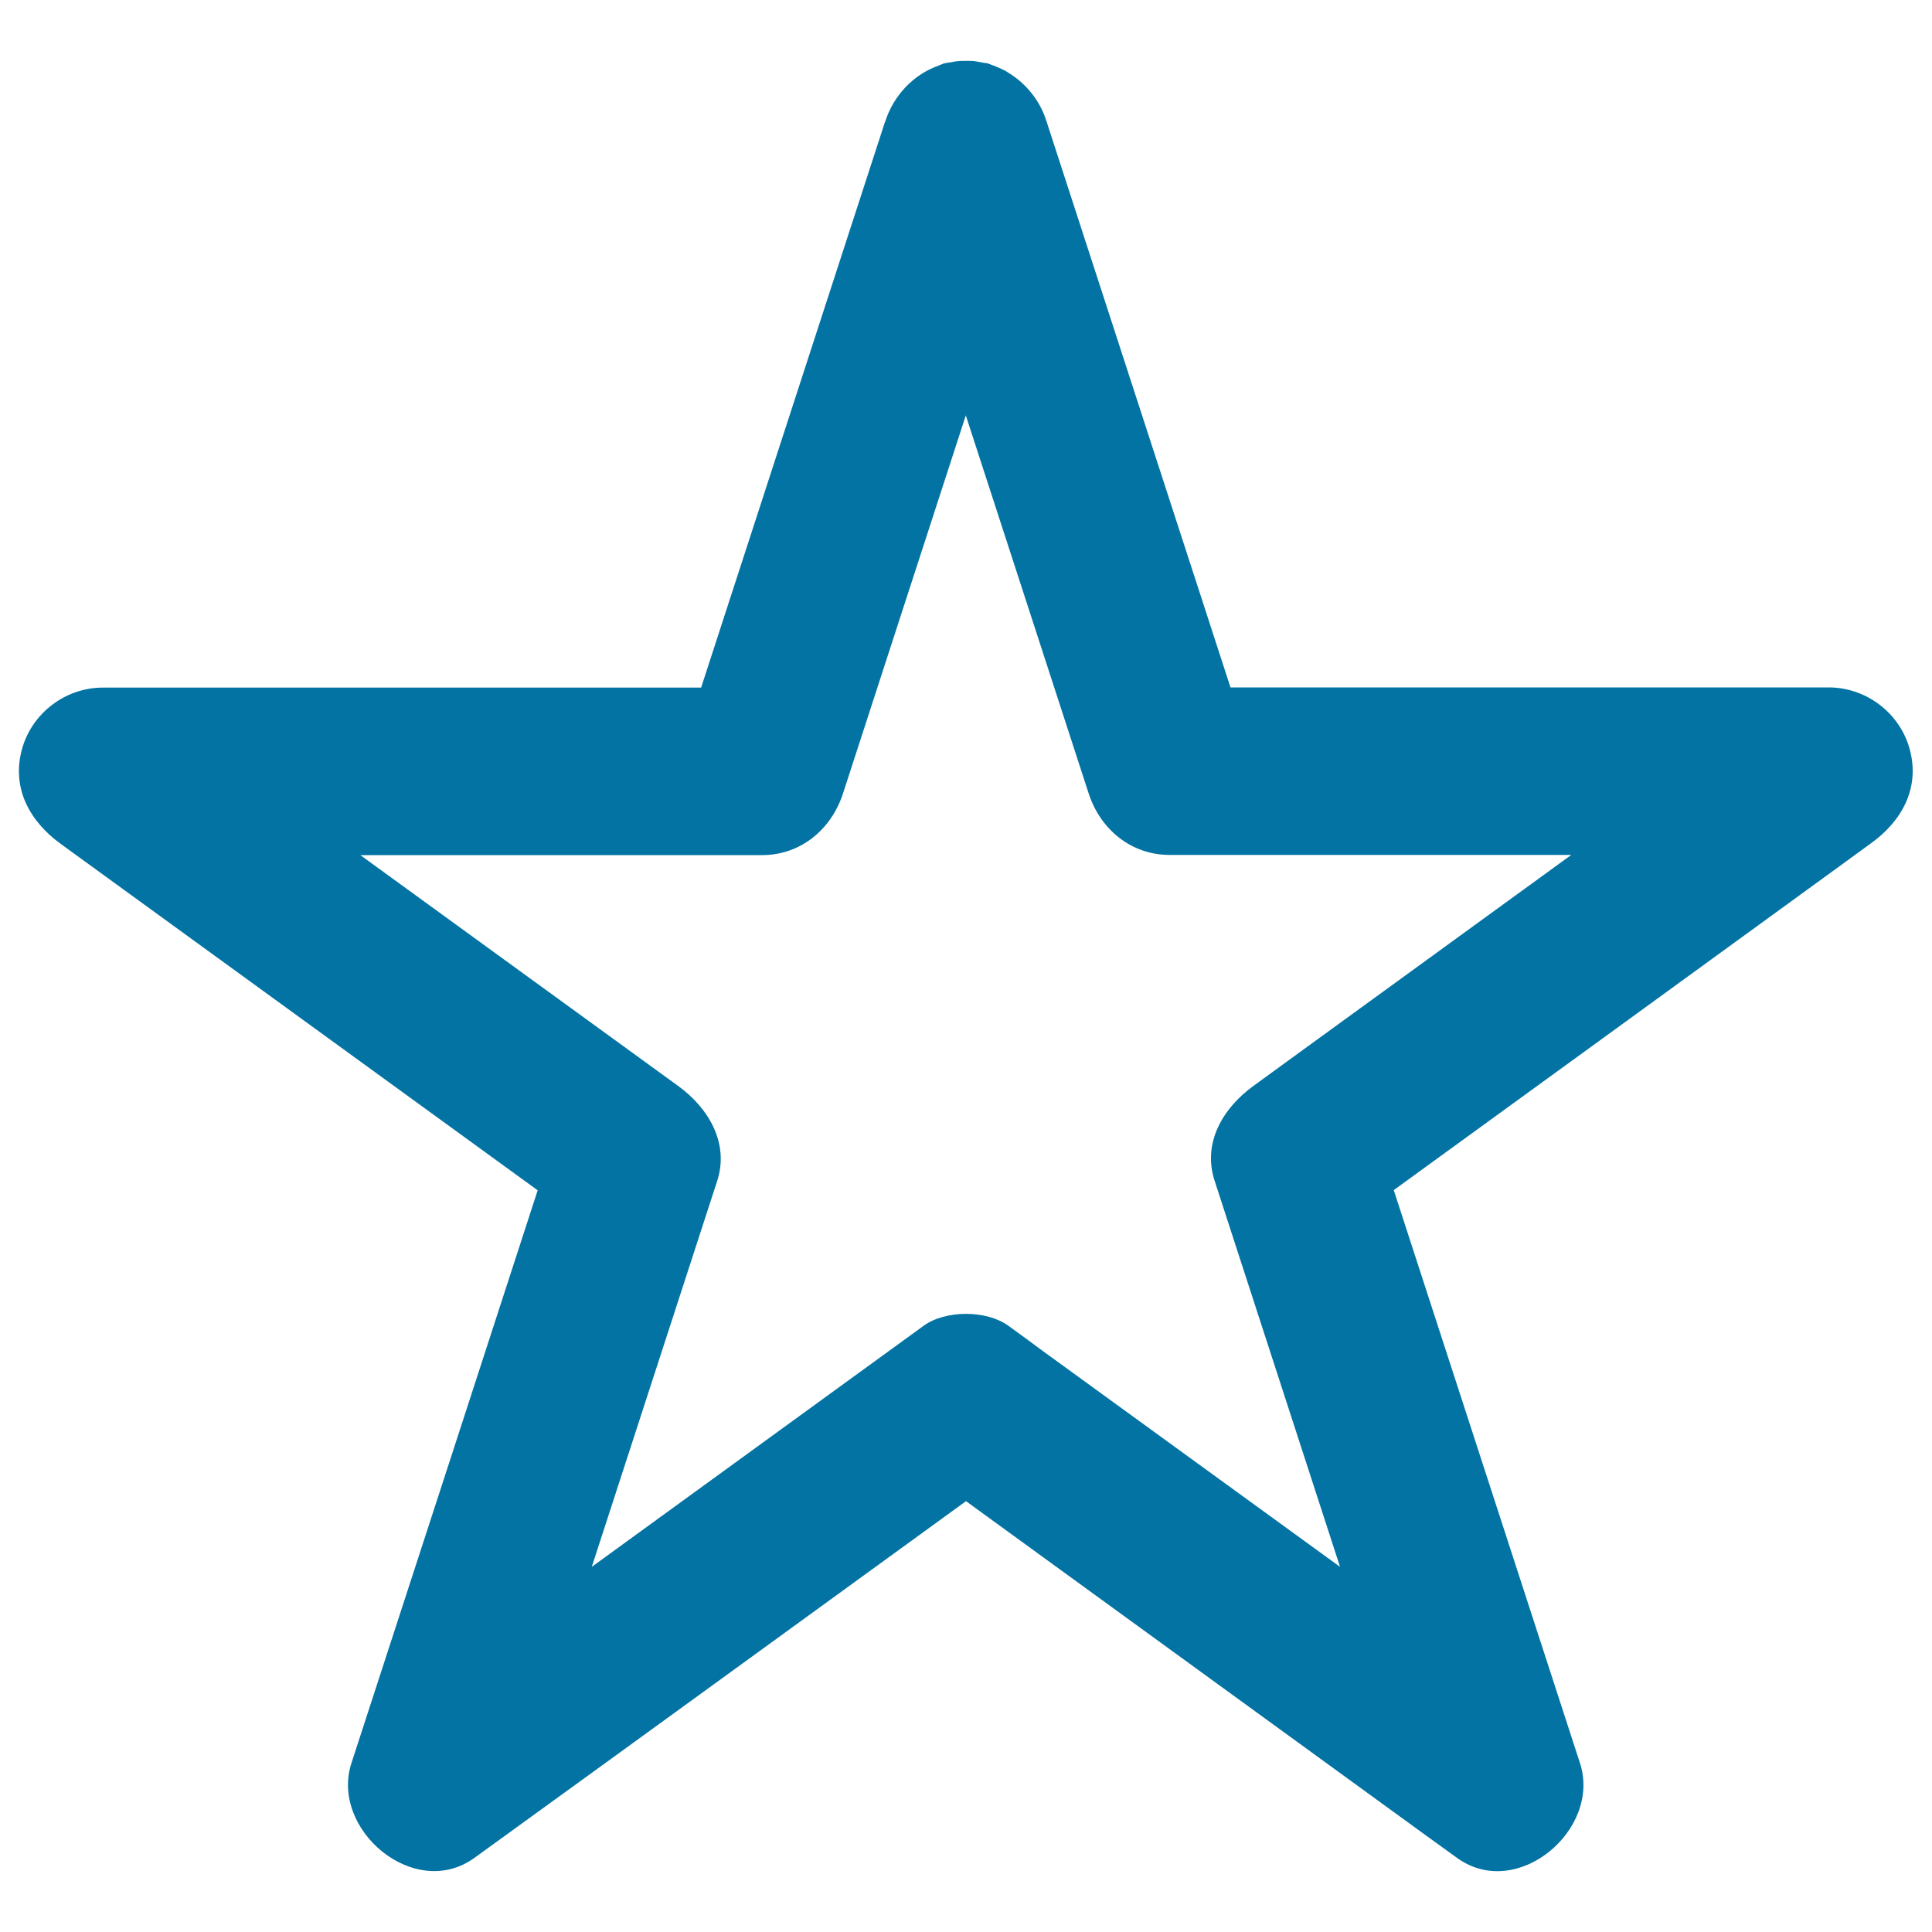<svg xmlns="http://www.w3.org/2000/svg" viewBox="0 0 1000 1000" style="fill:#0273a2">
<title>Favourite Star SVG icon</title>
<g><path d="M988.4,387.6c-5.1-18.6-22.5-31.8-41.9-31.8c-103.2,0-206.4,0-309.6,0c-29.5-90.8-59-181.5-88.5-272.3c-2.2-6.8-4.4-13.6-6.6-20.3c0-0.1-0.1-0.2-0.1-0.3c-3.2-10.5-10.5-19.7-20-25.4c-0.2-0.1-0.4-0.3-0.6-0.4c-1.8-1.1-3.8-1.9-5.7-2.7c-0.8-0.3-1.6-0.7-2.4-0.9c-0.5-0.2-1-0.5-1.5-0.6c-1-0.3-1.9-0.3-2.9-0.5c-1.5-0.3-3.1-0.6-4.6-0.8c-1.2-0.1-2.3-0.1-3.5-0.1c-1.7,0-3.5,0-5.2,0.2c-1,0.1-1.9,0.3-2.9,0.5c-1.3,0.2-2.6,0.3-4,0.7c-0.7,0.2-1.3,0.6-2,0.8c-0.2,0.1-0.4,0.2-0.7,0.3c-13.1,4.6-23.4,15.8-27.5,28.9c0,0.1-0.1,0.2-0.2,0.4c-31.7,97.6-63.4,195.1-95.1,292.6c-96.1,0-192.2,0-288.3,0c-7.1,0-14.2,0-21.4,0c-19.3,0-36.7,13.2-41.8,31.8c-5.6,20.2,4,37.4,19.9,49c82.4,59.8,164.7,119.6,247,179.4c-29.9,92.1-59.8,184.1-89.8,276.2c-2.2,6.8-4.4,13.6-6.6,20.3c-11.2,34.4,32.7,71.5,63.7,49C330.6,900.1,415.3,838.5,500,777c78.9,57.4,157.9,114.7,236.8,172.1c5.8,4.2,11.5,8.3,17.3,12.5c31.1,22.6,74.9-14.6,63.7-49c-32.1-98.9-64.3-197.7-96.4-296.6c76.6-55.6,153.1-111.2,229.7-166.9c5.8-4.2,11.5-8.4,17.3-12.6C984.4,425,994,407.8,988.4,387.6z M521.9,686.2c-11.3-8.2-32.5-8.2-43.8,0c-57.3,41.6-114.5,83.2-171.8,124.8c19.4-59.8,38.9-119.6,58.3-179.4c2.2-6.8,4.4-13.6,6.6-20.3c6.4-19.7-4.6-37.8-19.9-49c-54.9-39.9-109.8-79.8-164.8-119.7c62.2,0,124.4,0,186.6,0c7.1,0,14.2,0,21.4,0c20,0,35.8-13.4,41.8-31.8c21.2-65.3,42.4-130.6,63.6-195.8c19,58.5,38,117,57,175.4c2.2,6.8,4.4,13.6,6.6,20.3c6,18.5,21.9,31.8,41.8,31.8c69.3,0,138.7,0,208,0c-49.1,35.7-98.3,71.4-147.4,107.1c-5.8,4.2-11.5,8.4-17.3,12.6c-15.4,11.2-26.4,29.2-19.9,49c21.6,66.6,43.3,133.2,64.9,199.8c-51.5-37.4-103-74.8-154.5-112.2C533.4,694.5,527.7,690.4,521.9,686.2z"/></g>
</svg>